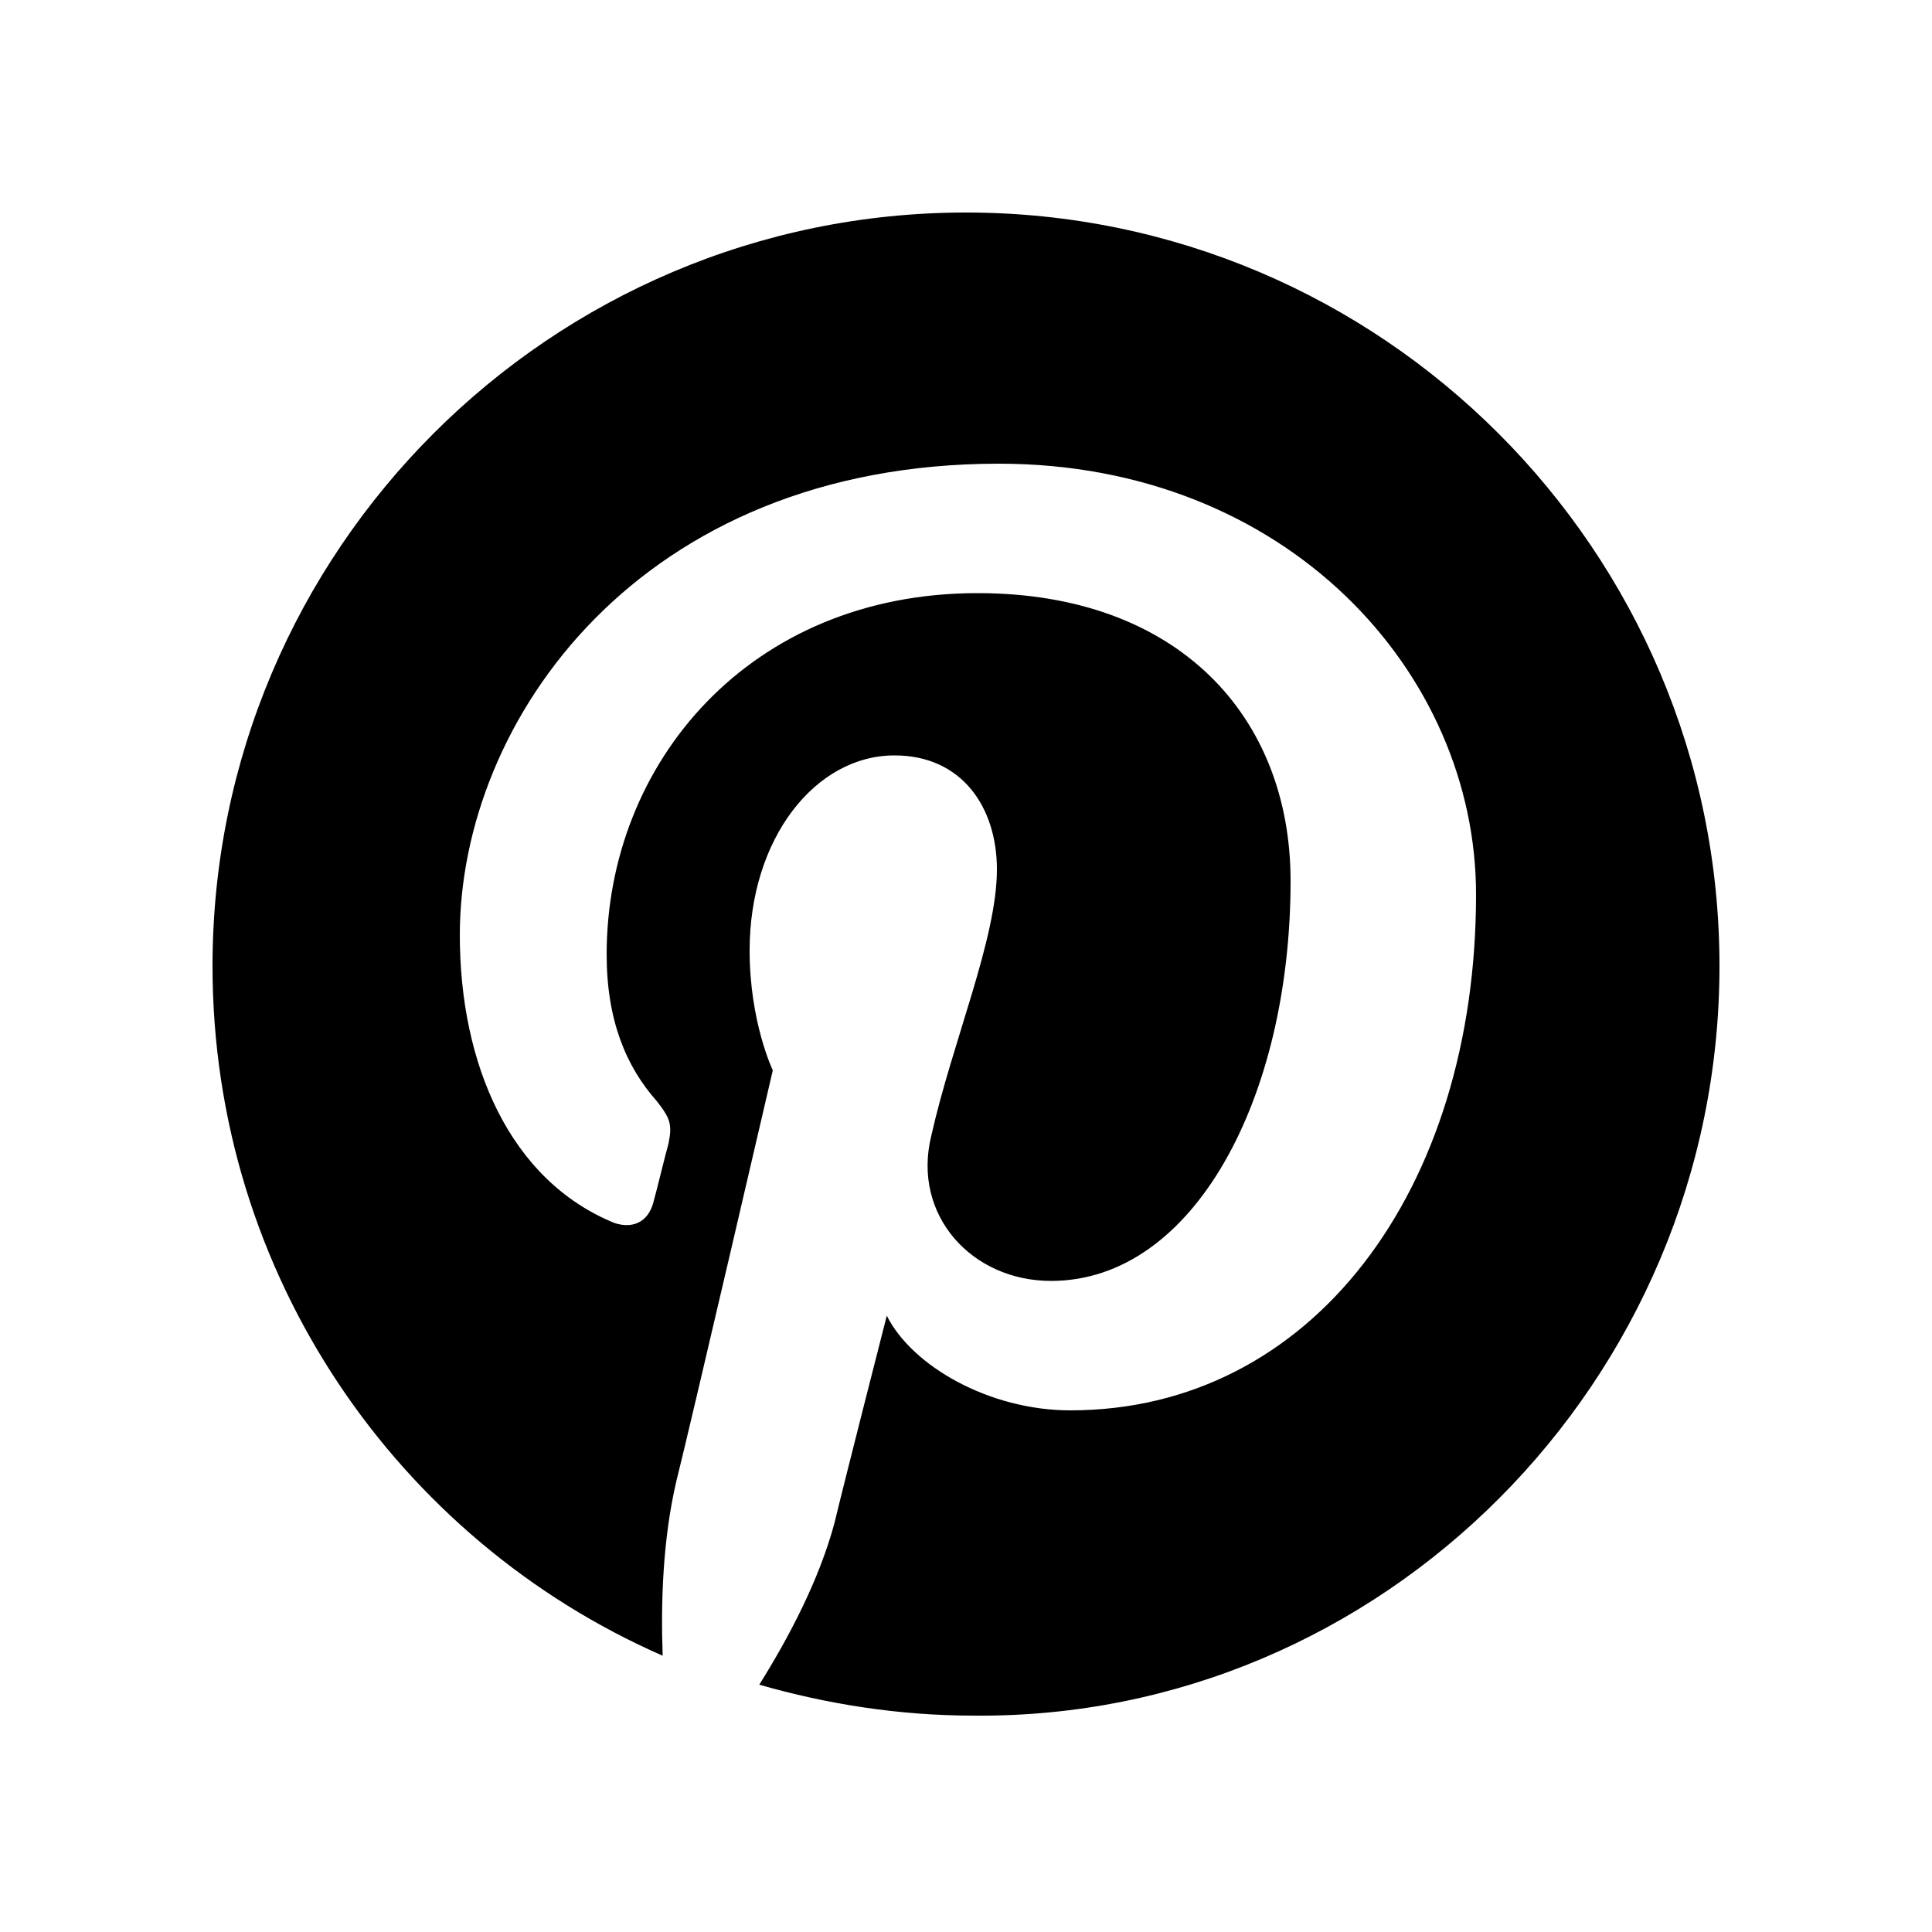<svg xmlns="http://www.w3.org/2000/svg" version="1.1" x="0" y="0" width="100" height="100" viewBox="0 0 100 100" enable-background="new 0 0 100 100" xml:space="preserve"><path d="M50 11C28.5 11 11 28.5 11 50c0 16 9.6 29.7 23.3 35.7 -0.1-2.7 0-6 0.7-9 0.8-3.2 5-21.3 5-21.3s-1.2-2.5-1.2-6.2c0-5.8 3.4-10.1 7.5-10.1 3.5 0 5.3 2.7 5.3 5.9 0 3.6-2.3 8.9-3.4 13.8 -1 4.1 2.1 7.5 6.2 7.5 7.4 0 12.4-9.5 12.4-20.7 0-8.5-5.8-14.9-16.2-14.9 -11.8 0-19.2 8.8-19.2 18.7 0 3.4 1 5.8 2.6 7.6 0.7 0.9 0.8 1.2 0.6 2.2 -0.2 0.7-0.6 2.4-0.8 3.1 -0.3 1-1.1 1.3-2 1 -5.4-2.2-8-8.2-8-14.9 0-11.1 9.3-24.4 27.9-24.4 14.9 0 24.7 10.8 24.7 22.3 0 15.3-8.5 26.7-21 26.7 -4.2 0-8.2-2.3-9.5-4.9 0 0-2.3 9-2.7 10.7 -0.8 3-2.4 6-3.9 8.4 3.5 1 7.2 1.6 11.1 1.6C71.5 89 89 71.5 89 50 89 28.5 71.5 11 50 11z"/></svg>